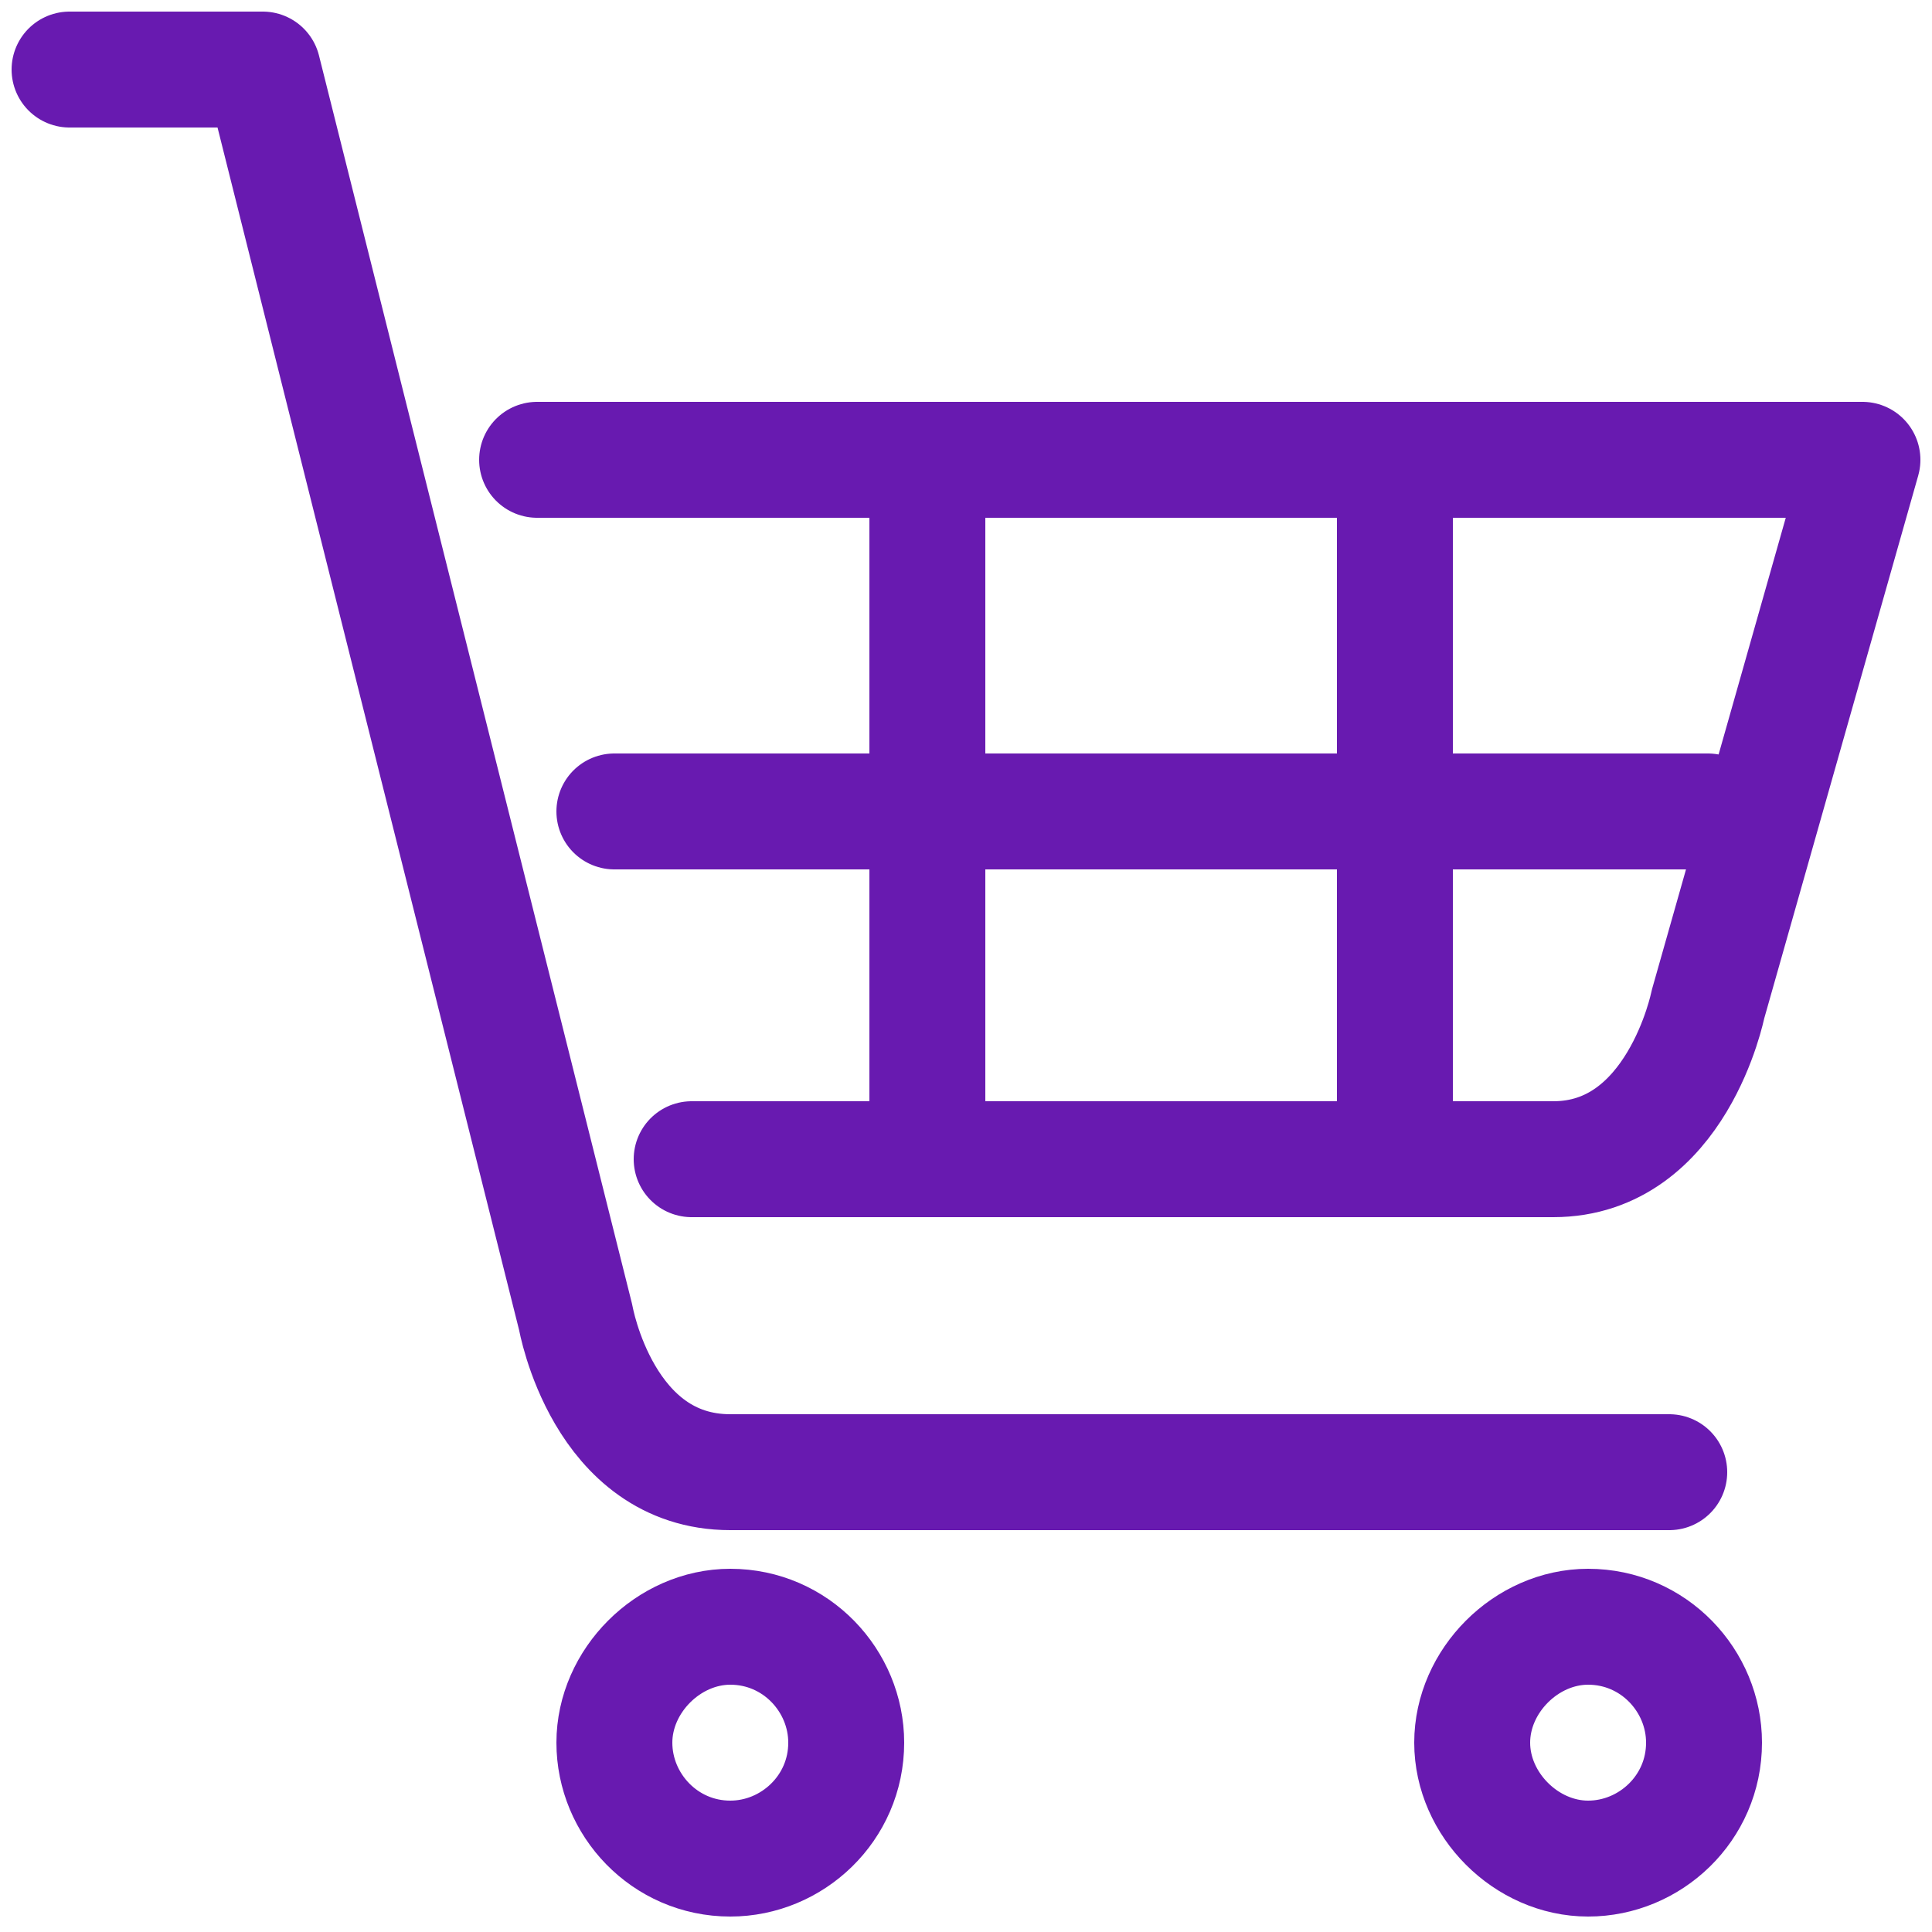 <?xml version="1.0" encoding="utf-8"?>
<!-- Generator: Adobe Illustrator 24.3.0, SVG Export Plug-In . SVG Version: 6.00 Build 0)  -->
<svg version="1.1" id="Warstwa_1" xmlns="http://www.w3.org/2000/svg" xmlns:xlink="http://www.w3.org/1999/xlink" x="0px" y="0px"
	 viewBox="0 0 50 50" style="enable-background:new 0 0 50 50;" xml:space="preserve">
<style type="text/css">
	.st0{fill:none;stroke:#681AB0;stroke-width:3;stroke-linecap:round;stroke-linejoin:round;stroke-miterlimit:10;}
</style>
<g>
	<path class="st0" d="M18.9,42.1c1.7,0,3,1.4,3,3c0,1.7-1.4,3-3,3c-1.7,0-3-1.4-3-3C15.9,43.5,17.3,42.1,18.9,42.1z"/>
	<path class="st0" d="M41.1,42.1c1.7,0,3,1.4,3,3c0,1.7-1.4,3-3,3s-3-1.4-3-3C38.1,43.5,39.5,42.1,41.1,42.1z"/>
	<path class="st0" d="M43.2,38.1H18.9c-3.3,0-4-4-4-4L6.8,1.8h-5"/>
	<line class="st0" x1="36.1" y1="12.9" x2="36.1" y2="29"/>
	<line class="st0" x1="24" y1="12.9" x2="24" y2="29"/>
	<line class="st0" x1="15.9" y1="21" x2="44.2" y2="21"/>
	<path class="st0" d="M13.9,11.9h34.3l-4,14.1c0,0-0.8,4-4,4H17.9"/>
</g>
</svg>
